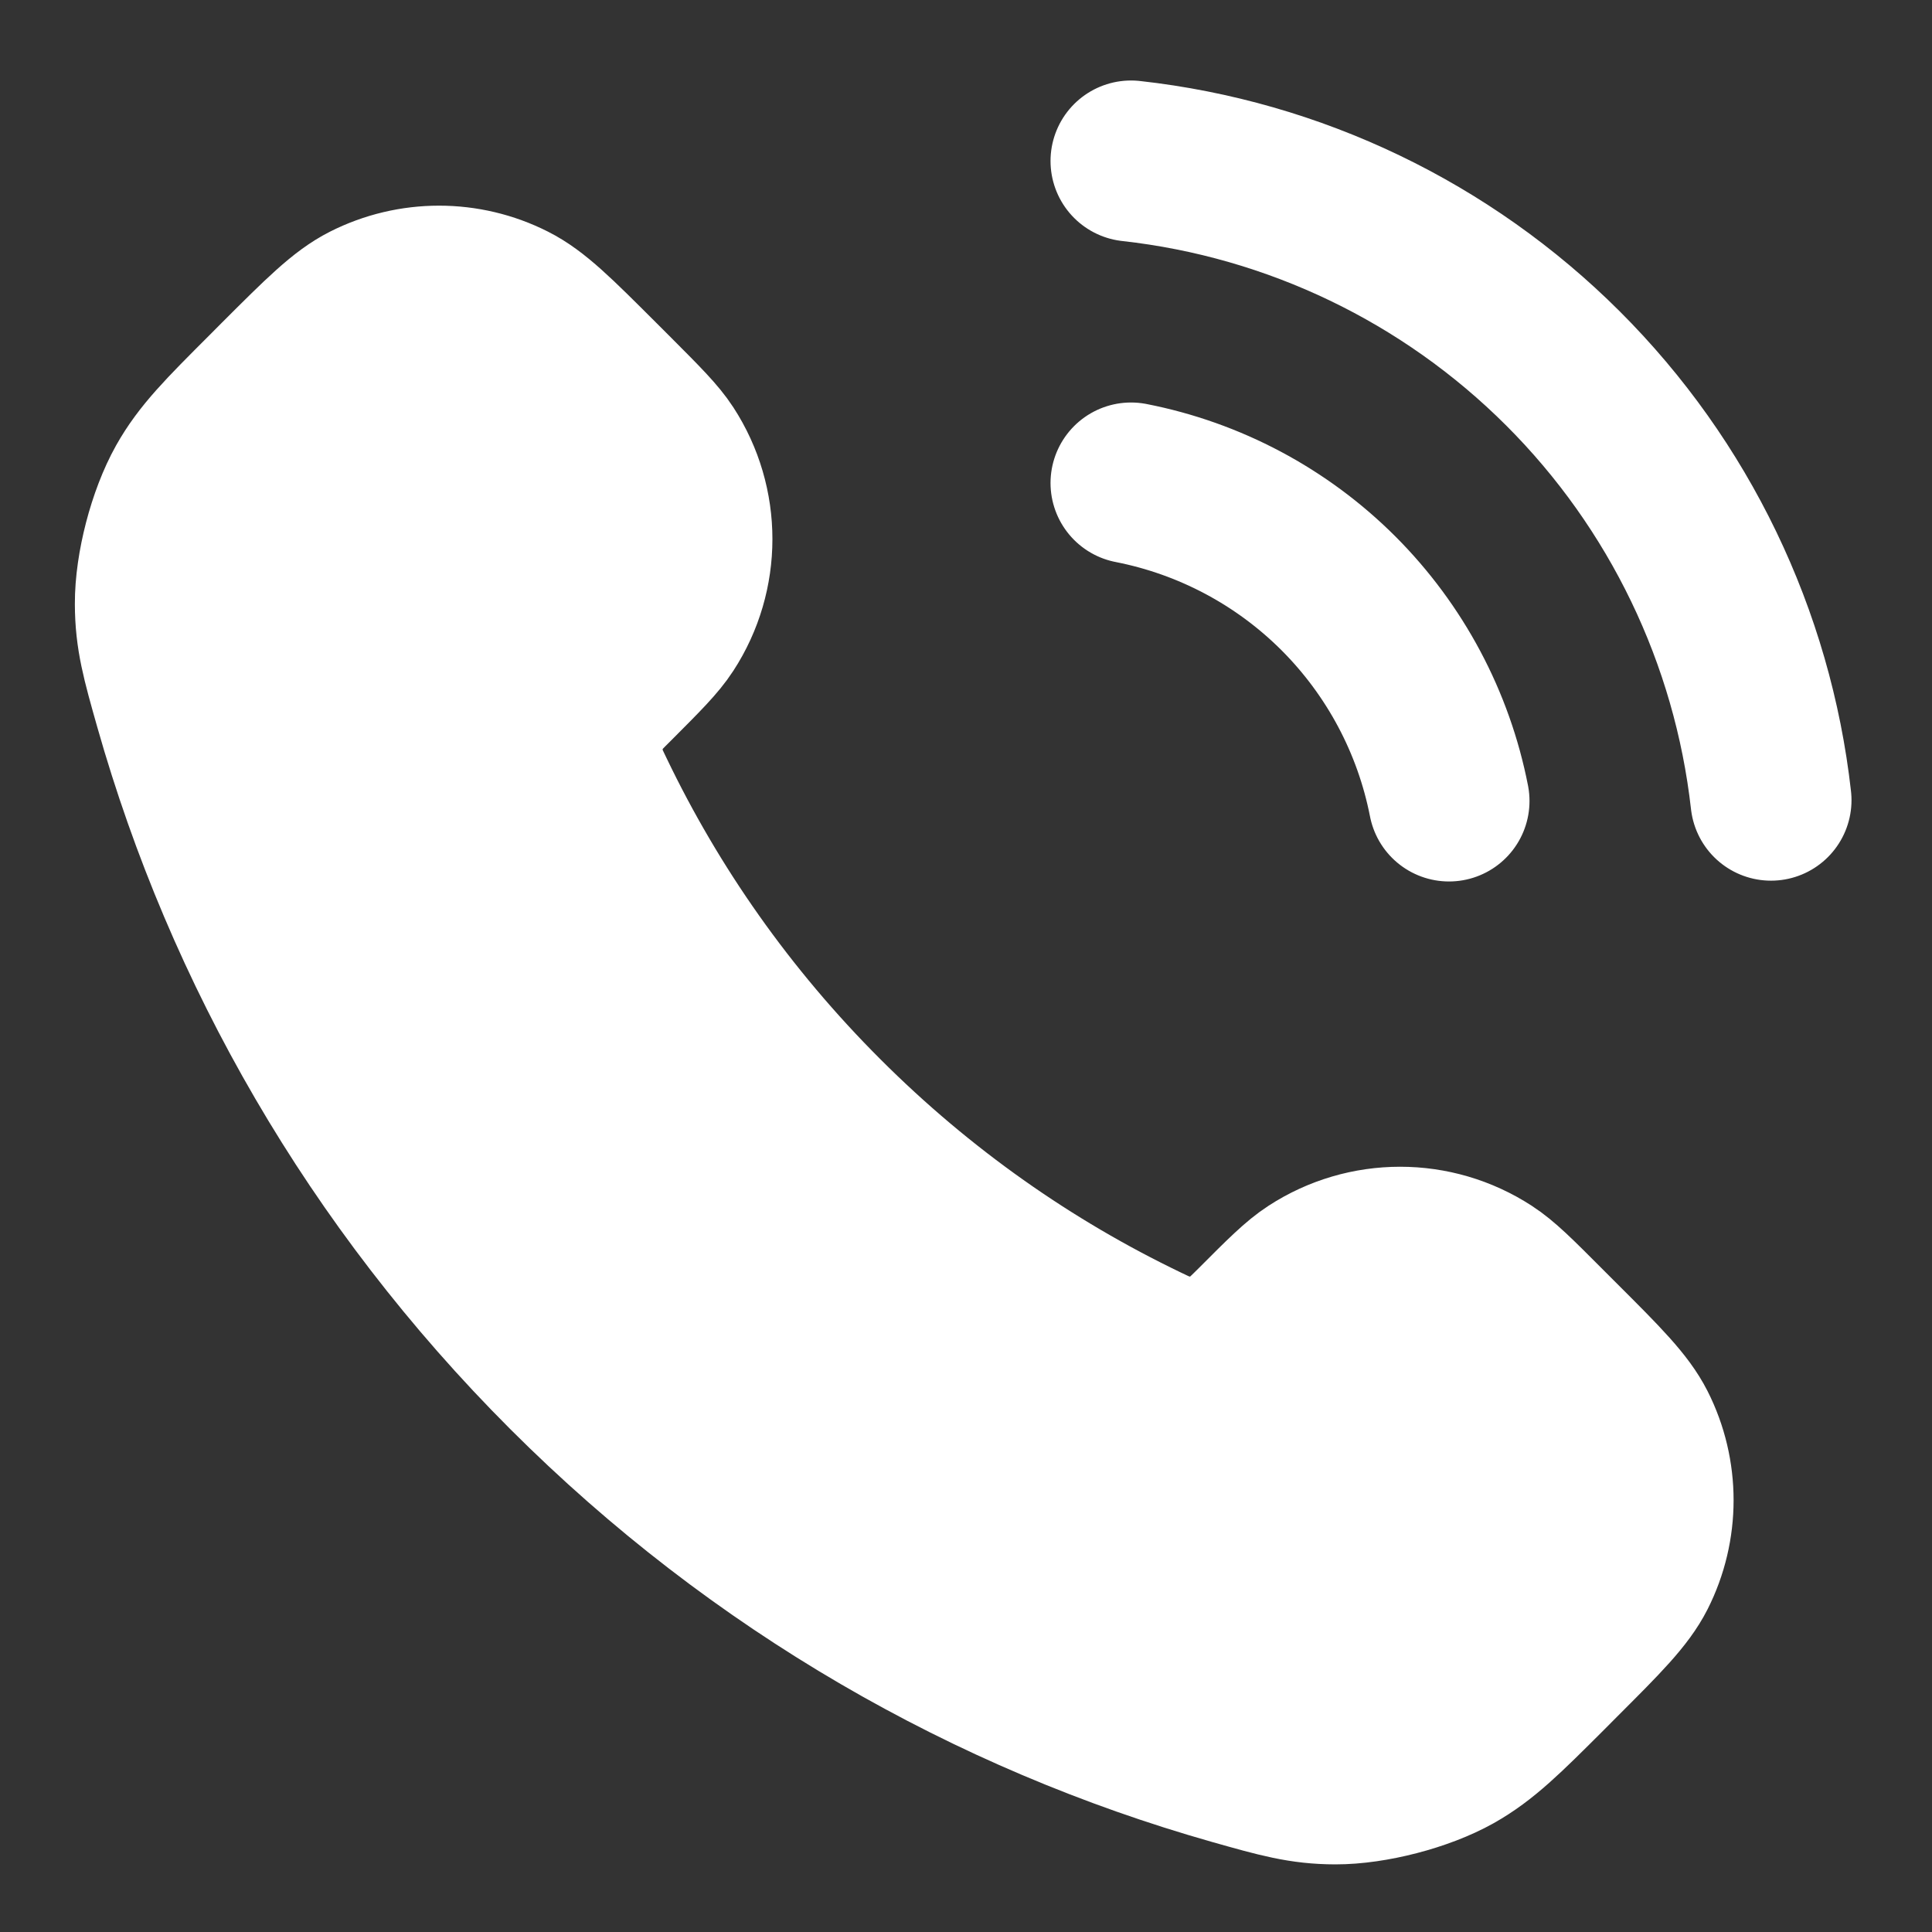 <?xml version="1.0" encoding="UTF-8"?> <svg xmlns="http://www.w3.org/2000/svg" width="24" height="24" viewBox="0 0 24 24" fill="none"><rect x="0" y="0" width="24" height="24" fill="#333333" stroke="none"/><path d="M7.38 9.853C8.076 11.303 9.025 12.662 10.227 13.863C11.428 15.065 12.787 16.013 14.236 16.709C14.361 16.769 14.424 16.799 14.502 16.822C14.783 16.904 15.127 16.845 15.364 16.675C15.431 16.627 15.488 16.57 15.603 16.456C15.952 16.106 16.127 15.931 16.303 15.817C16.966 15.386 17.82 15.386 18.483 15.817C18.659 15.931 18.834 16.106 19.183 16.456L19.378 16.651C19.91 17.182 20.175 17.448 20.32 17.733C20.607 18.301 20.607 18.971 20.32 19.539C20.175 19.824 19.91 20.09 19.378 20.621L19.221 20.779C18.691 21.308 18.426 21.573 18.066 21.776C17.667 22 17.046 22.161 16.588 22.16C16.175 22.159 15.893 22.079 15.328 21.919C12.295 21.058 9.433 19.433 7.045 17.045C4.657 14.657 3.032 11.795 2.171 8.761C2.011 8.197 1.931 7.915 1.93 7.502C1.928 7.043 2.09 6.423 2.314 6.023C2.516 5.663 2.781 5.399 3.311 4.869L3.468 4.711C4 4.18 4.266 3.914 4.551 3.77C5.119 3.483 5.789 3.483 6.356 3.77C6.642 3.914 6.907 4.18 7.439 4.711L7.634 4.906C7.983 5.256 8.158 5.431 8.272 5.606C8.703 6.269 8.703 7.124 8.272 7.787C8.158 7.963 7.983 8.137 7.634 8.487C7.519 8.601 7.462 8.658 7.414 8.725C7.244 8.963 7.186 9.307 7.267 9.587C7.29 9.666 7.32 9.729 7.38 9.853Z" fill="white"></path><path d="M14.05 6C15.026 6.191 15.924 6.668 16.628 7.372C17.331 8.076 17.809 8.973 18 9.95M14.05 2C16.079 2.225 17.971 3.134 19.416 4.577C20.861 6.02 21.772 7.911 22 9.94M10.227 13.863C9.025 12.662 8.076 11.303 7.38 9.853C7.32 9.729 7.29 9.666 7.267 9.587C7.186 9.307 7.244 8.963 7.414 8.725C7.462 8.658 7.519 8.601 7.634 8.487C7.983 8.137 8.158 7.963 8.272 7.787C8.703 7.124 8.703 6.269 8.272 5.606C8.158 5.431 7.983 5.256 7.634 4.906L7.439 4.711C6.907 4.18 6.642 3.914 6.356 3.77C5.789 3.483 5.119 3.483 4.551 3.77C4.266 3.914 4 4.18 3.468 4.711L3.311 4.869C2.781 5.399 2.516 5.663 2.314 6.023C2.09 6.423 1.928 7.043 1.93 7.502C1.931 7.915 2.011 8.197 2.171 8.761C3.032 11.795 4.657 14.657 7.045 17.045C9.433 19.433 12.295 21.058 15.328 21.919C15.893 22.079 16.175 22.159 16.588 22.16C17.046 22.161 17.667 22 18.066 21.776C18.426 21.573 18.691 21.308 19.221 20.779L19.378 20.621C19.91 20.09 20.175 19.824 20.32 19.539C20.607 18.971 20.607 18.301 20.32 17.733C20.175 17.448 19.91 17.182 19.378 16.651L19.183 16.456C18.834 16.106 18.659 15.931 18.483 15.817C17.82 15.386 16.966 15.386 16.303 15.817C16.127 15.931 15.952 16.106 15.603 16.456C15.488 16.57 15.431 16.627 15.364 16.675C15.127 16.845 14.783 16.904 14.502 16.822C14.424 16.799 14.361 16.769 14.236 16.709C12.787 16.013 11.428 15.065 10.227 13.863Z" stroke="white" stroke-width="2" stroke-linecap="round" stroke-linejoin="round"></path></svg> 
